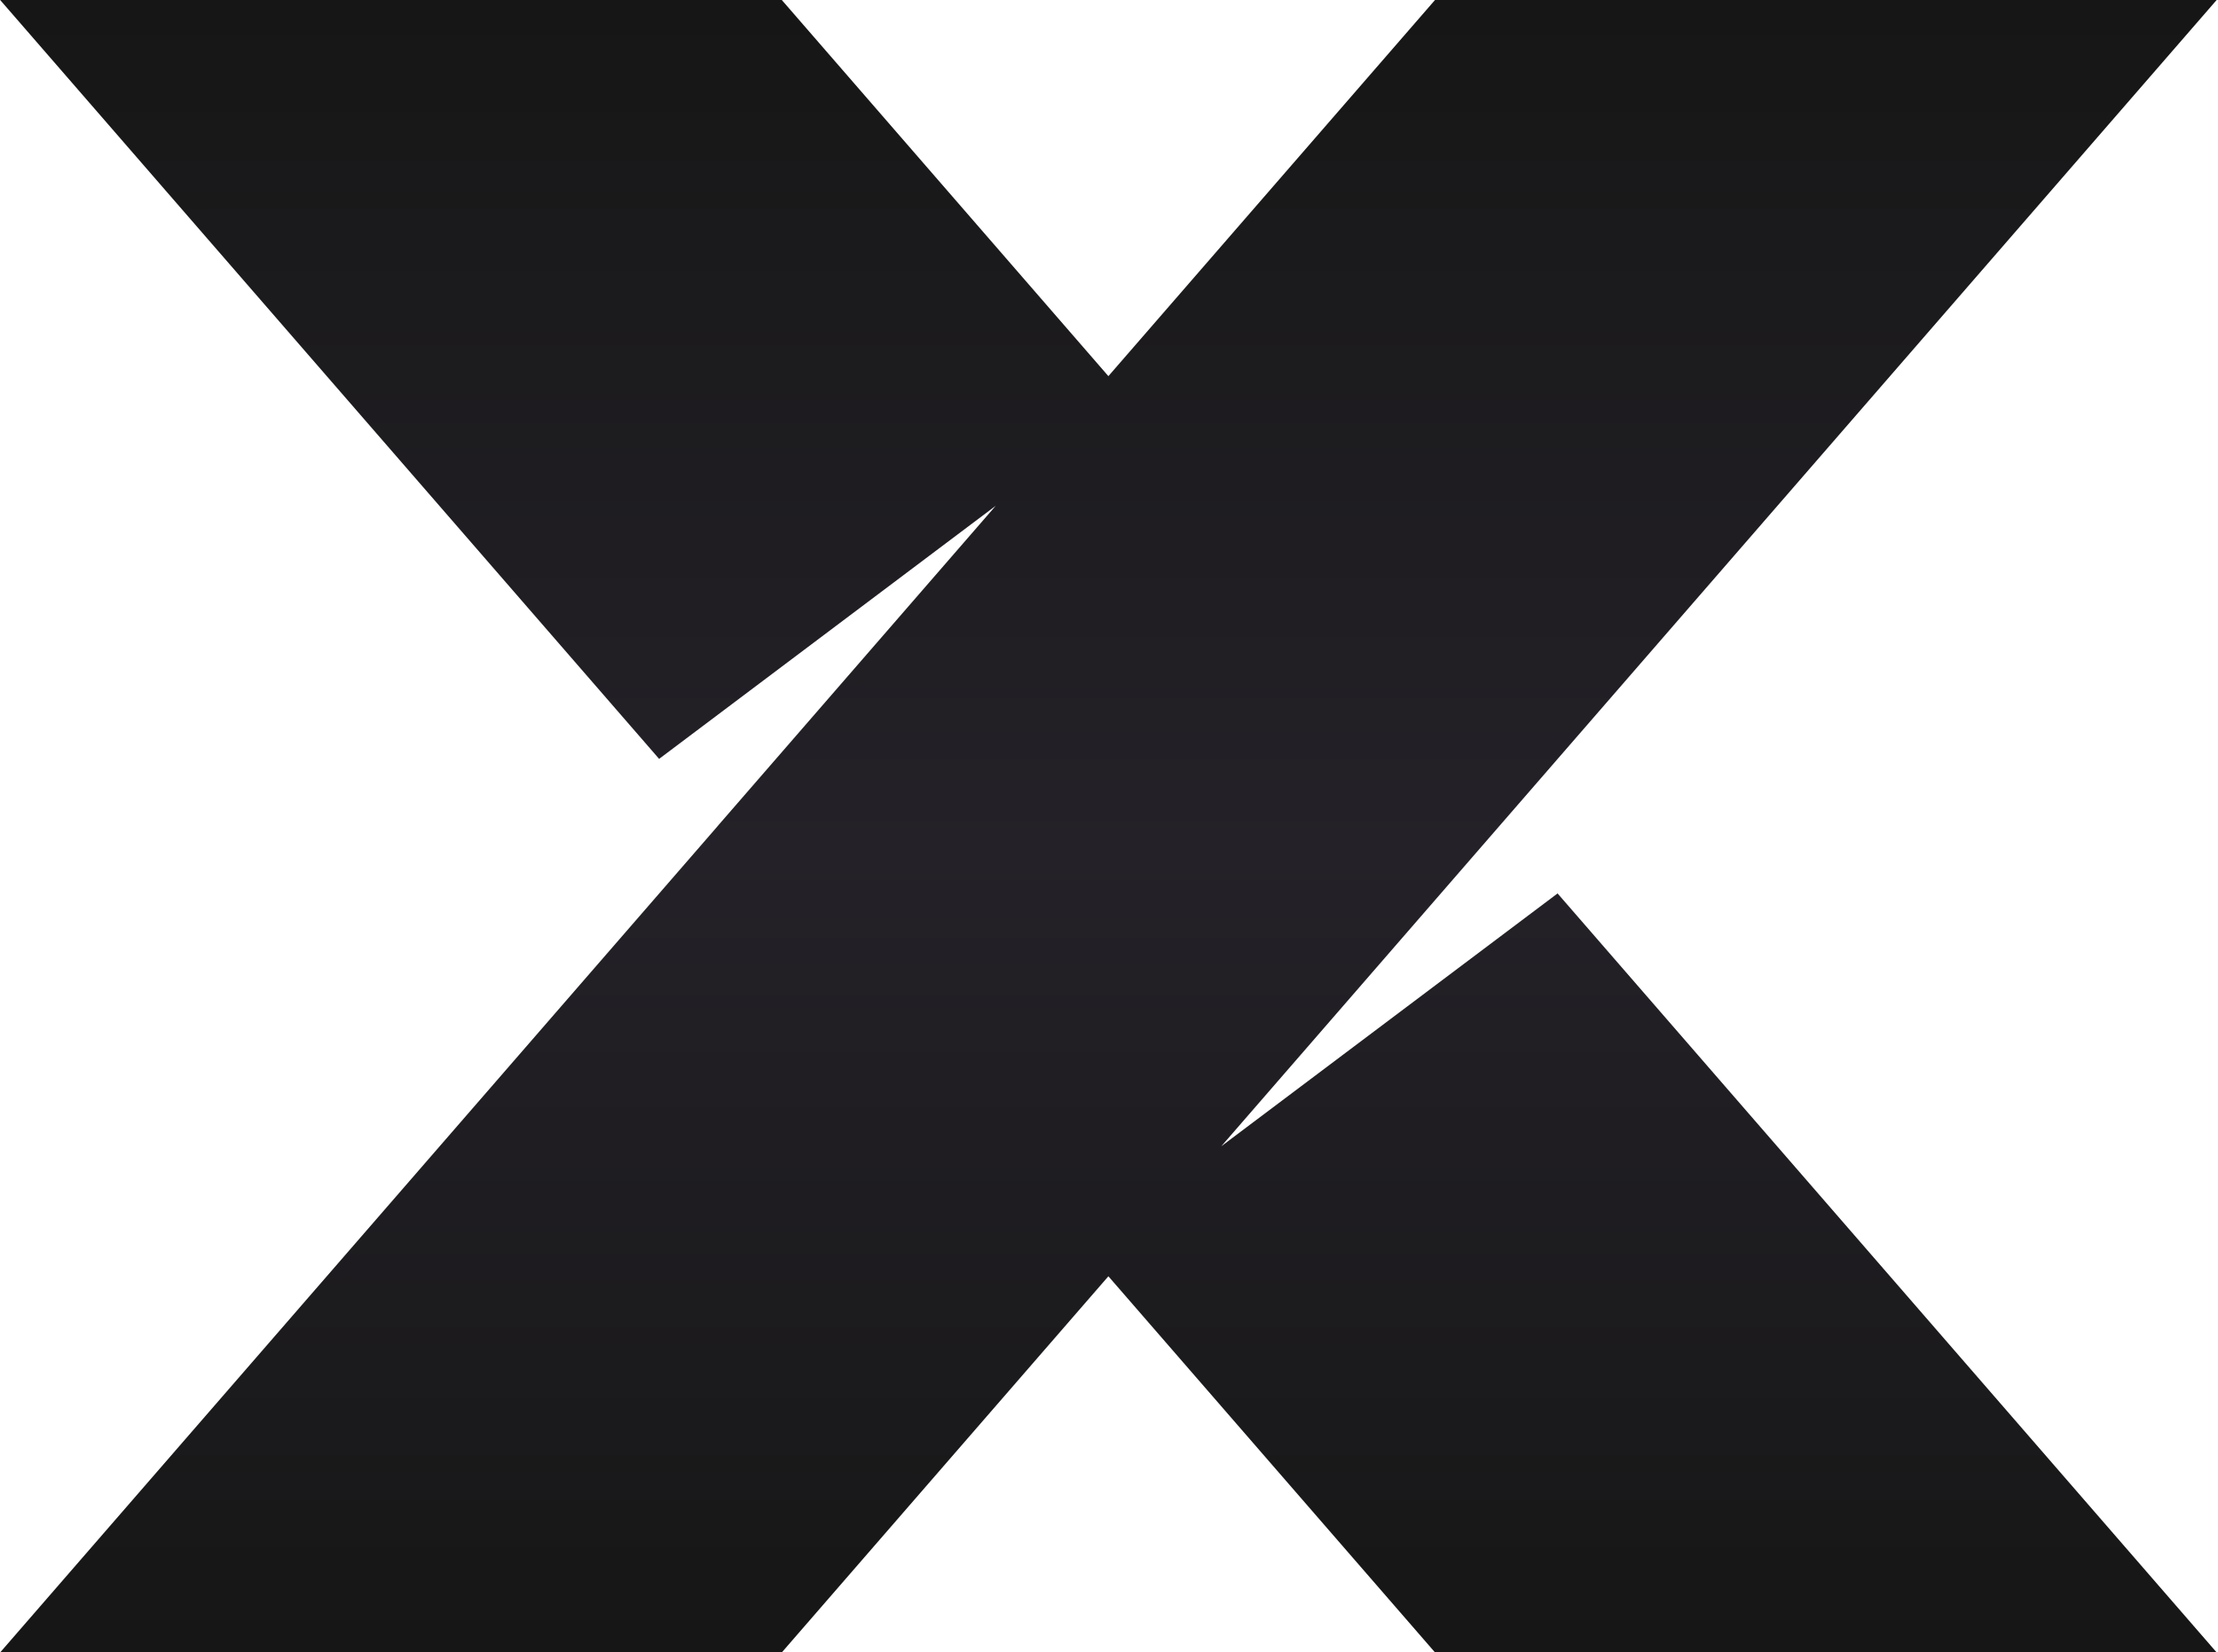 <svg xmlns="http://www.w3.org/2000/svg" xmlns:xlink="http://www.w3.org/1999/xlink" width="898px" height="669px" viewBox="0 0 898 669"><title>Path</title><defs><linearGradient x1="50%" y1="0%" x2="50%" y2="100%" id="linearGradient-1"><stop stop-color="#161616" offset="0%"></stop><stop stop-color="#242128" offset="51.495%"></stop><stop stop-color="#161616" offset="100%"></stop></linearGradient></defs><g id="Design-Mockups" stroke="none" stroke-width="1" fill="none" fill-rule="evenodd"><g id="Mockup-V.4" transform="translate(-474, -112)" fill="url(#linearGradient-1)" fill-rule="nonzero"><g id="Banner" transform="translate(0, 106)"><polygon id="Path" points="968.469 470.071 1371.454 6 1054.989 6 922.751 158.285 790.528 6 474.064 6 740.856 313.239 877.143 210.774 764.519 340.477 764.534 340.492 474.064 675 790.528 675 922.751 522.715 1054.989 675 1371.454 675 1104.614 367.715"></polygon></g></g></g></svg>